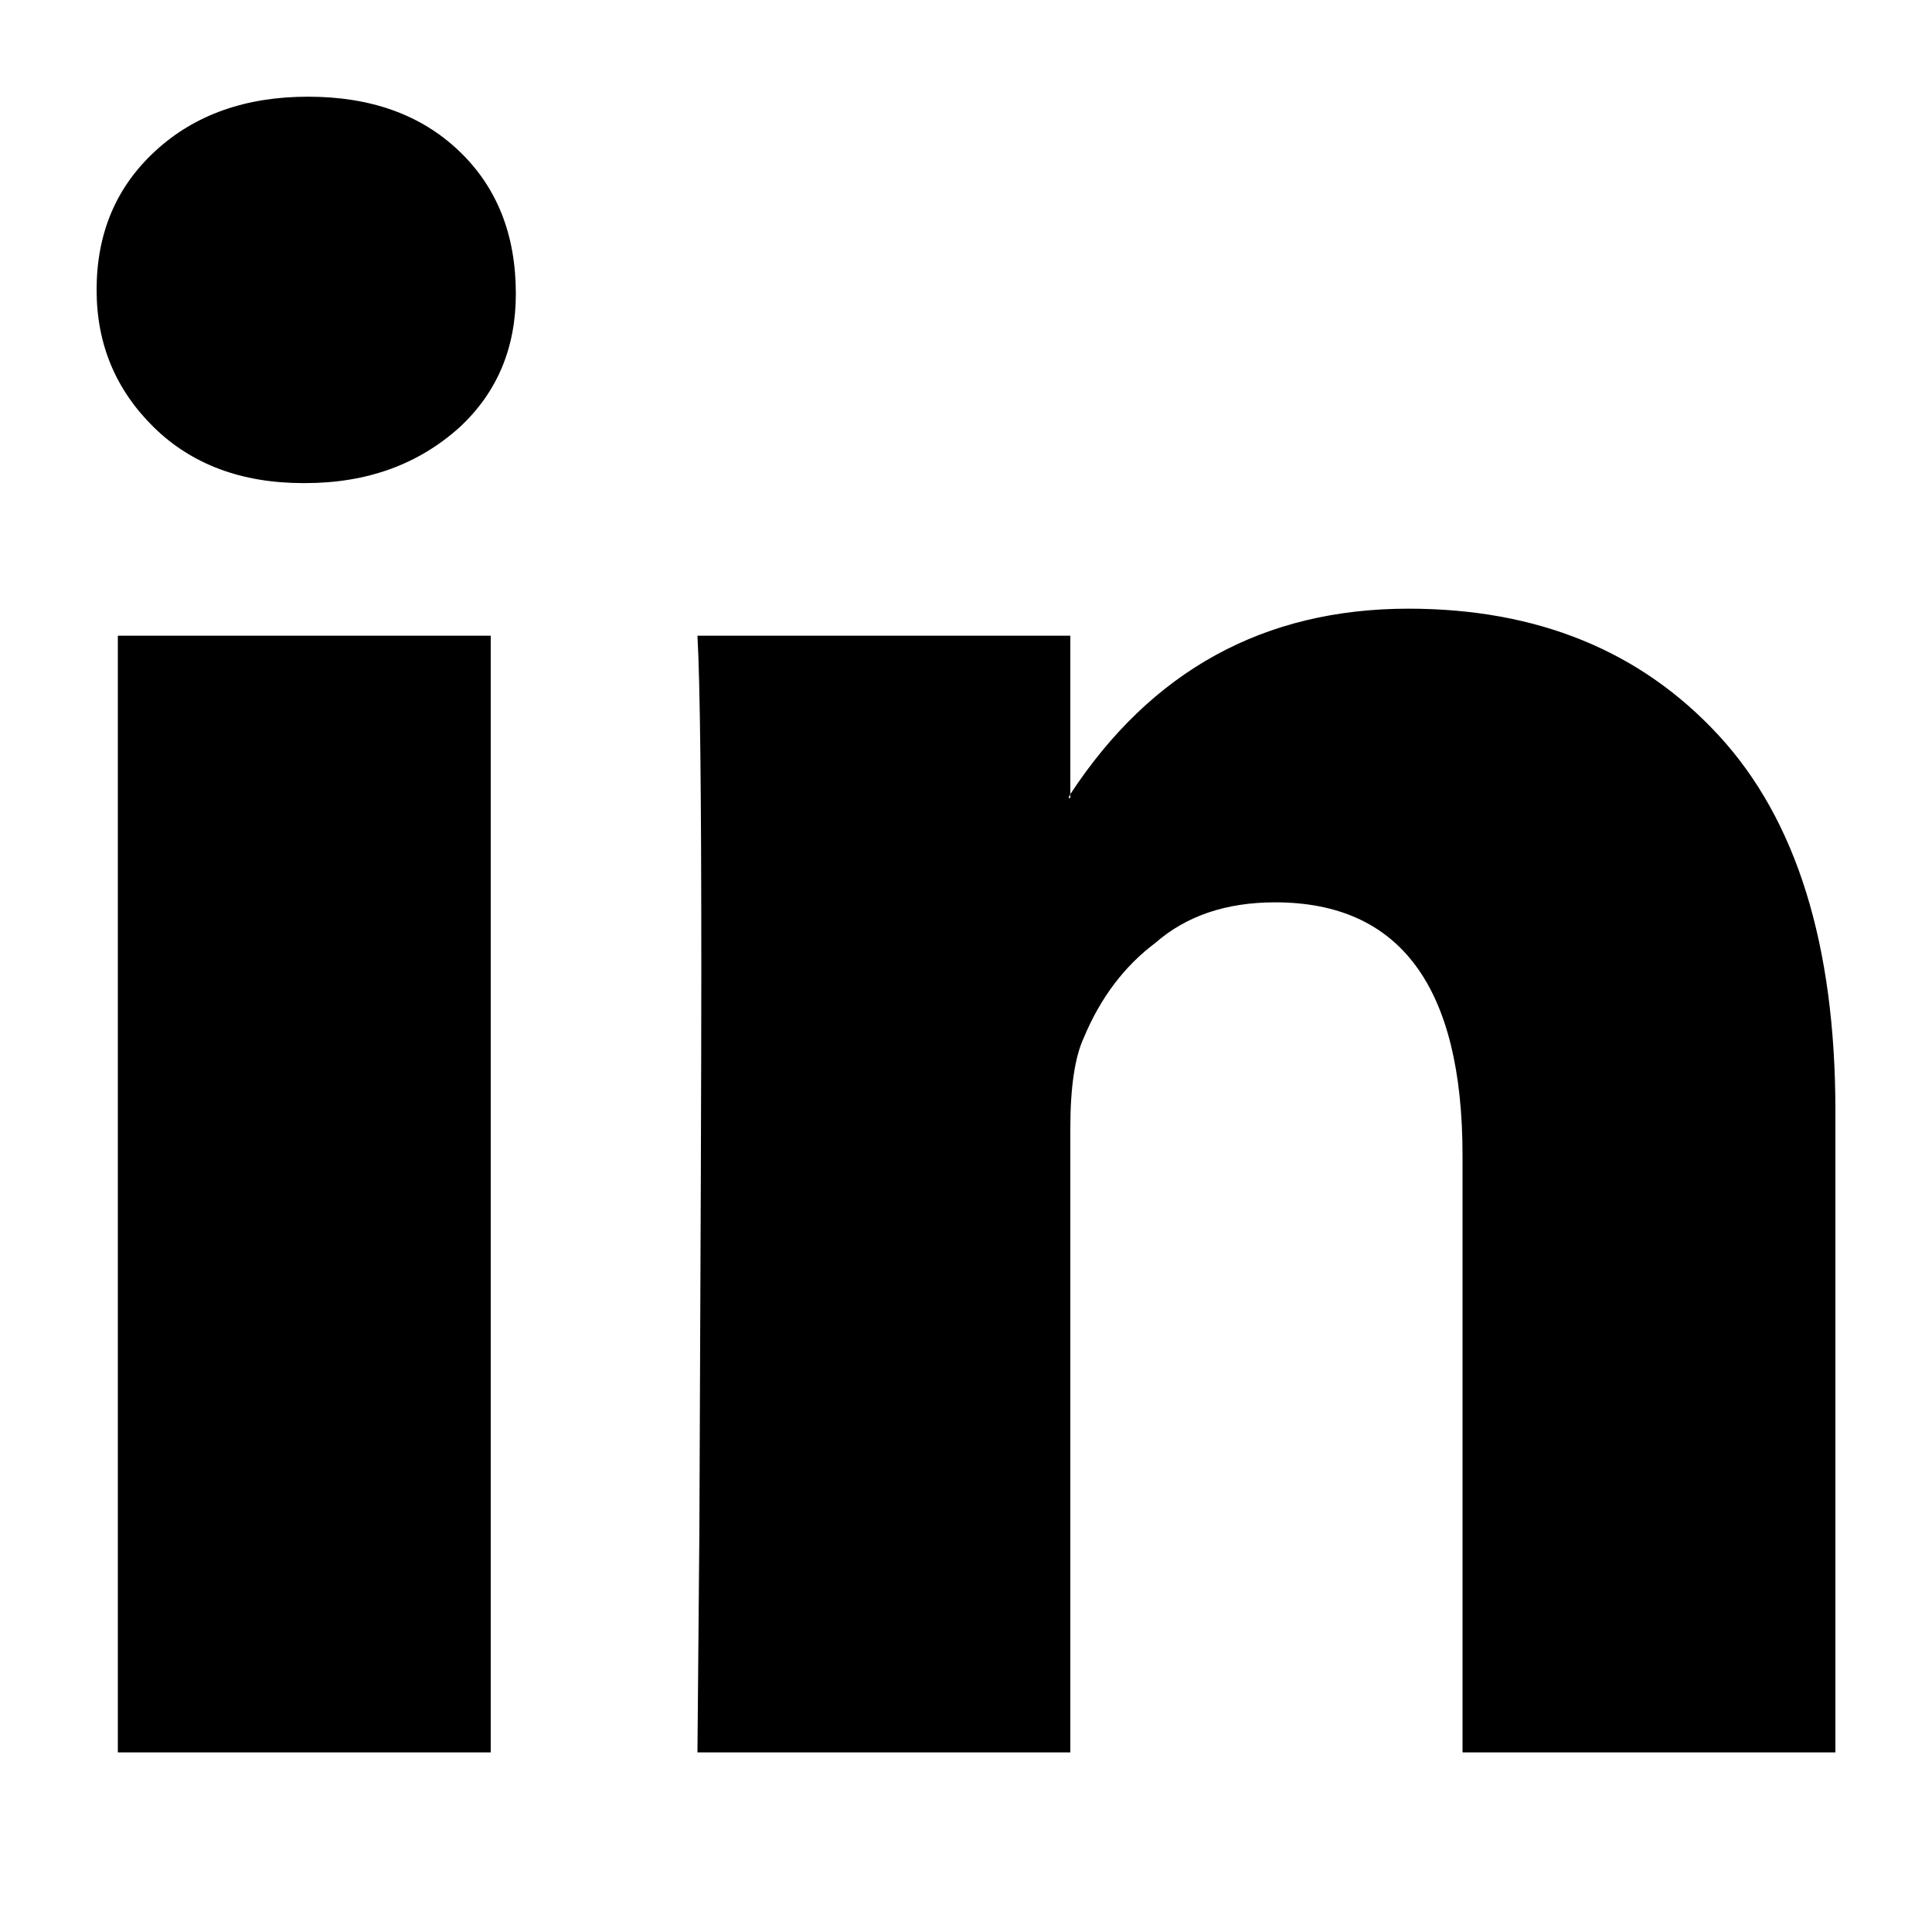 <svg width="20" height="20" viewBox="0 0 20 20" fill="none" xmlns="http://www.w3.org/2000/svg">
<path d="M1 3.001C1 2.414 1.203 1.934 1.61 1.561C2.017 1.187 2.543 1.001 3.19 1.001C3.837 1.001 4.357 1.187 4.75 1.561C5.143 1.934 5.34 2.427 5.34 3.041C5.34 3.601 5.147 4.061 4.76 4.421C4.333 4.807 3.8 5.001 3.16 5.001H3.14C2.5 5.001 1.983 4.807 1.59 4.421C1.197 4.034 1 3.561 1 3.001ZM1.22 18.141V6.581H5.08V18.141H1.22ZM7.22 18.141H11.08V11.681C11.08 11.254 11.127 10.941 11.22 10.741C11.393 10.327 11.64 10.001 11.96 9.761C12.28 9.481 12.693 9.341 13.2 9.341C14.493 9.341 15.14 10.214 15.14 11.961V18.141H19V11.501C19 9.781 18.597 8.484 17.79 7.611C16.983 6.737 15.913 6.301 14.58 6.301C13.087 6.301 11.92 6.941 11.08 8.221V8.261H11.06L11.08 8.221V6.581H7.22C7.247 7.061 7.26 8.207 7.26 10.021C7.26 11.007 7.253 12.947 7.24 15.841L7.22 18.141Z" fill="#121316" style="fill:#121316;fill:color(display-p3 0.071 0.074 0.086);fill-opacity:1;"/>
</svg>
